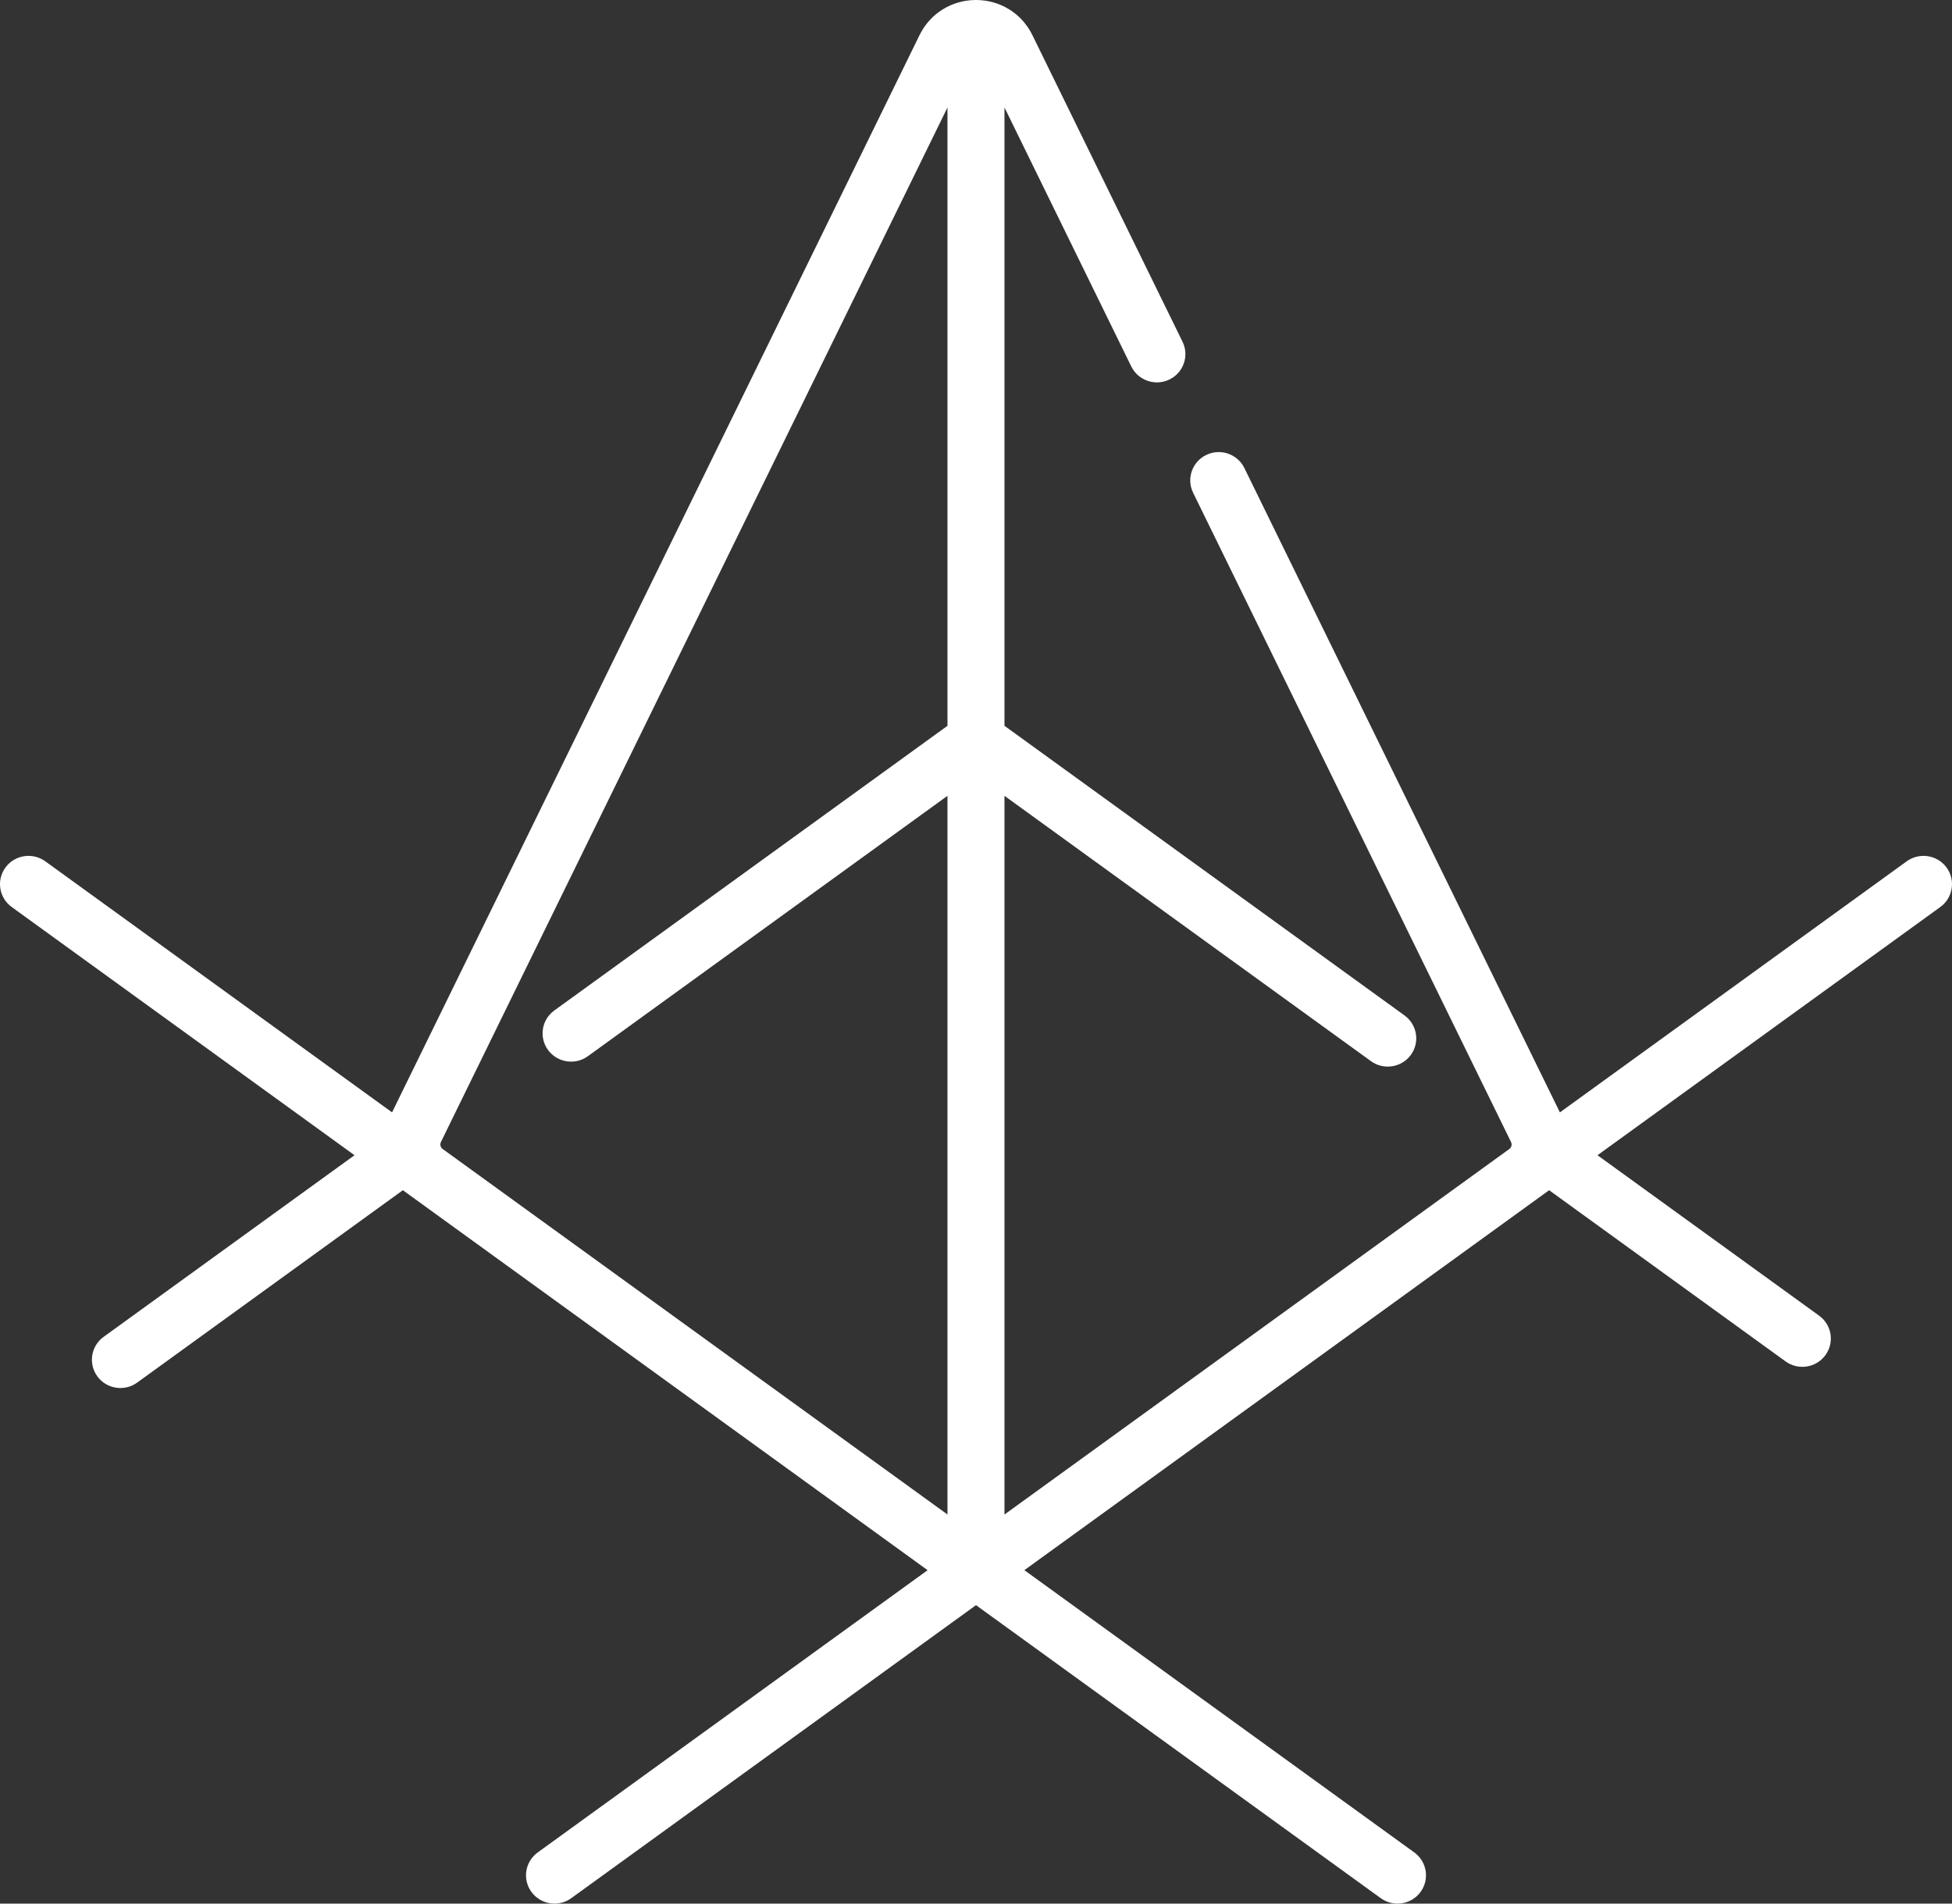 <svg width="80" height="78" viewBox="0 0 80 78" fill="none" xmlns="http://www.w3.org/2000/svg">
<rect x="0" y="0" width="80" height="78" fill="#333333" stroke="none"/>
<path d="M79.776 35.545C79.395 35.028 78.665 34.915 78.144 35.292L63.93 45.58L50.998 19.176C50.716 18.601 50.018 18.36 49.438 18.641C48.858 18.92 48.616 19.614 48.898 20.19L61.927 46.793C61.977 46.895 61.947 47.016 61.855 47.082L41.167 62.057V32.609L56.187 43.481C56.702 43.856 57.436 43.748 57.819 43.228C58.199 42.711 58.084 41.986 57.563 41.608L41.167 29.74V4.404L46.364 15.016C46.646 15.591 47.344 15.832 47.925 15.551C48.505 15.272 48.746 14.578 48.464 14.002L42.309 1.435C41.876 0.55 40.99 0 39.999 0C39.007 0 38.122 0.55 37.688 1.435L16.068 45.579L1.856 35.292C1.335 34.915 0.604 35.028 0.224 35.546C-0.156 36.063 -0.041 36.788 0.48 37.165L14.529 47.335L4.246 54.778C3.725 55.155 3.611 55.88 3.991 56.398C4.373 56.918 5.107 57.026 5.622 56.651L16.511 48.769L38.017 64.338L22.037 75.904C21.516 76.282 21.402 77.007 21.782 77.524C22.164 78.044 22.898 78.152 23.413 77.777L40 65.771L56.587 77.777C57.102 78.152 57.836 78.044 58.218 77.524C58.598 77.007 58.484 76.282 57.963 75.904L41.982 64.337L63.489 48.769L73.178 55.783C73.694 56.158 74.428 56.05 74.81 55.529C75.19 55.012 75.076 54.287 74.555 53.91L65.471 47.335L79.52 37.165C80.041 36.788 80.156 36.063 79.776 35.545ZM18.07 46.794L38.831 4.404V29.74L22.716 41.405C22.195 41.782 22.081 42.507 22.461 43.024C22.841 43.541 23.571 43.655 24.093 43.278L38.831 32.609V62.056L18.138 47.077C18.051 47.01 18.022 46.893 18.07 46.794Z" fill="white"/>
</svg>
